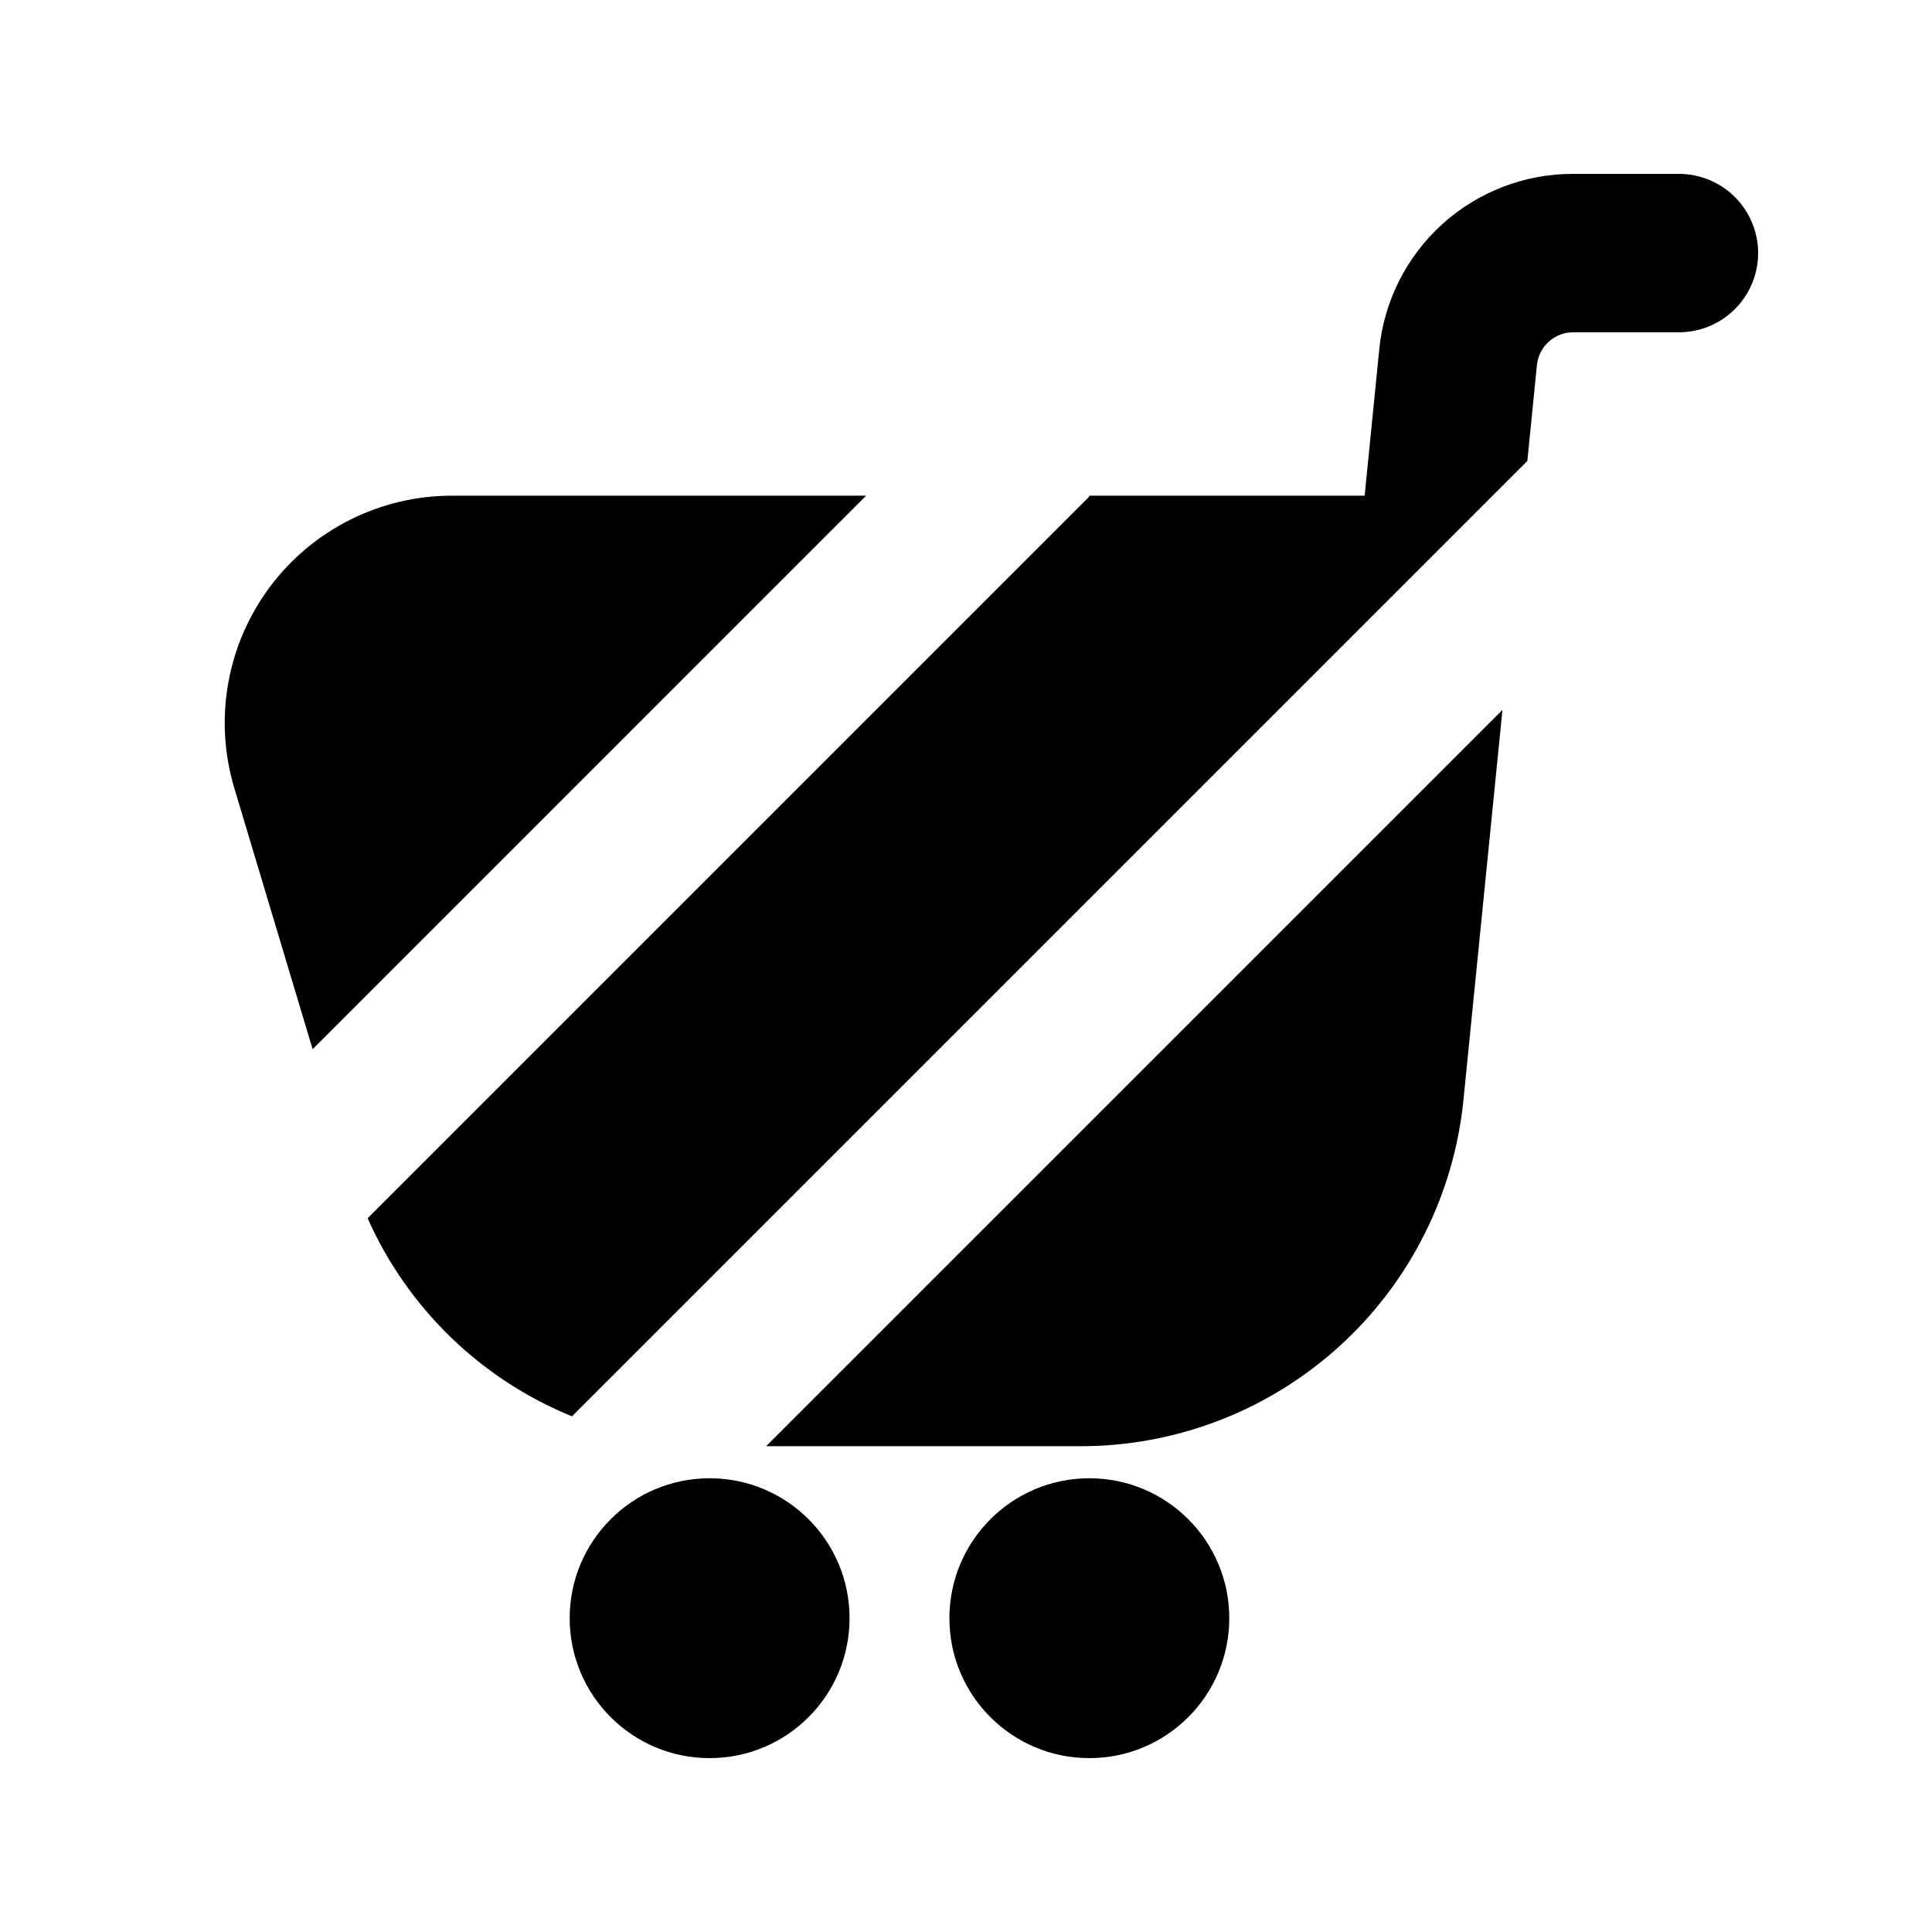 <?xml version="1.0" encoding="UTF-8"?>
<!-- Uploaded to: SVG Repo, www.svgrepo.com, Generator: SVG Repo Mixer Tools -->
<svg fill="#000000" width="800px" height="800px" version="1.1" viewBox="144 144 512 512" xmlns="http://www.w3.org/2000/svg">
 <g>
  <path d="m226.85 422.04 146.68-146.68h-109.77c-19.027 0-36.938 8.992-48.297 24.258-11.359 15.266-14.836 35.004-9.371 53.23z"/>
  <path d="m347.03 527.26h83.086c25.371 0.074 49.859-9.316 68.676-26.34 18.816-17.023 30.605-40.449 33.066-65.703l10.309-103.09z"/>
  <path d="m588.93 190.08h-27.98c-12.828-0.039-25.207 4.711-34.723 13.316-9.512 8.605-15.469 20.453-16.711 33.219l-3.871 38.746h-72.906c-0.145 0.152-0.184 0.355-0.332 0.504l-190.98 190.98h-0.004c10.594 23.836 30.004 42.652 54.16 52.5l253.18-253.18 2.535-25.375c0.48-4.965 4.664-8.754 9.656-8.73h27.98c7.5 0 14.43-4 18.18-10.496s3.75-14.496 0-20.992c-3.75-6.496-10.68-10.496-18.18-10.496z"/>
  <path d="m469.77 572.84c0 20.48-16.602 37.082-37.082 37.082-20.484 0-37.086-16.602-37.086-37.082 0-20.484 16.602-37.086 37.086-37.086 20.48 0 37.082 16.602 37.082 37.086"/>
  <path d="m369.14 572.84c0 20.48-16.602 37.082-37.082 37.082-20.484 0-37.086-16.602-37.086-37.082 0-20.484 16.602-37.086 37.086-37.086 20.48 0 37.082 16.602 37.082 37.086"/>
 </g>
</svg>